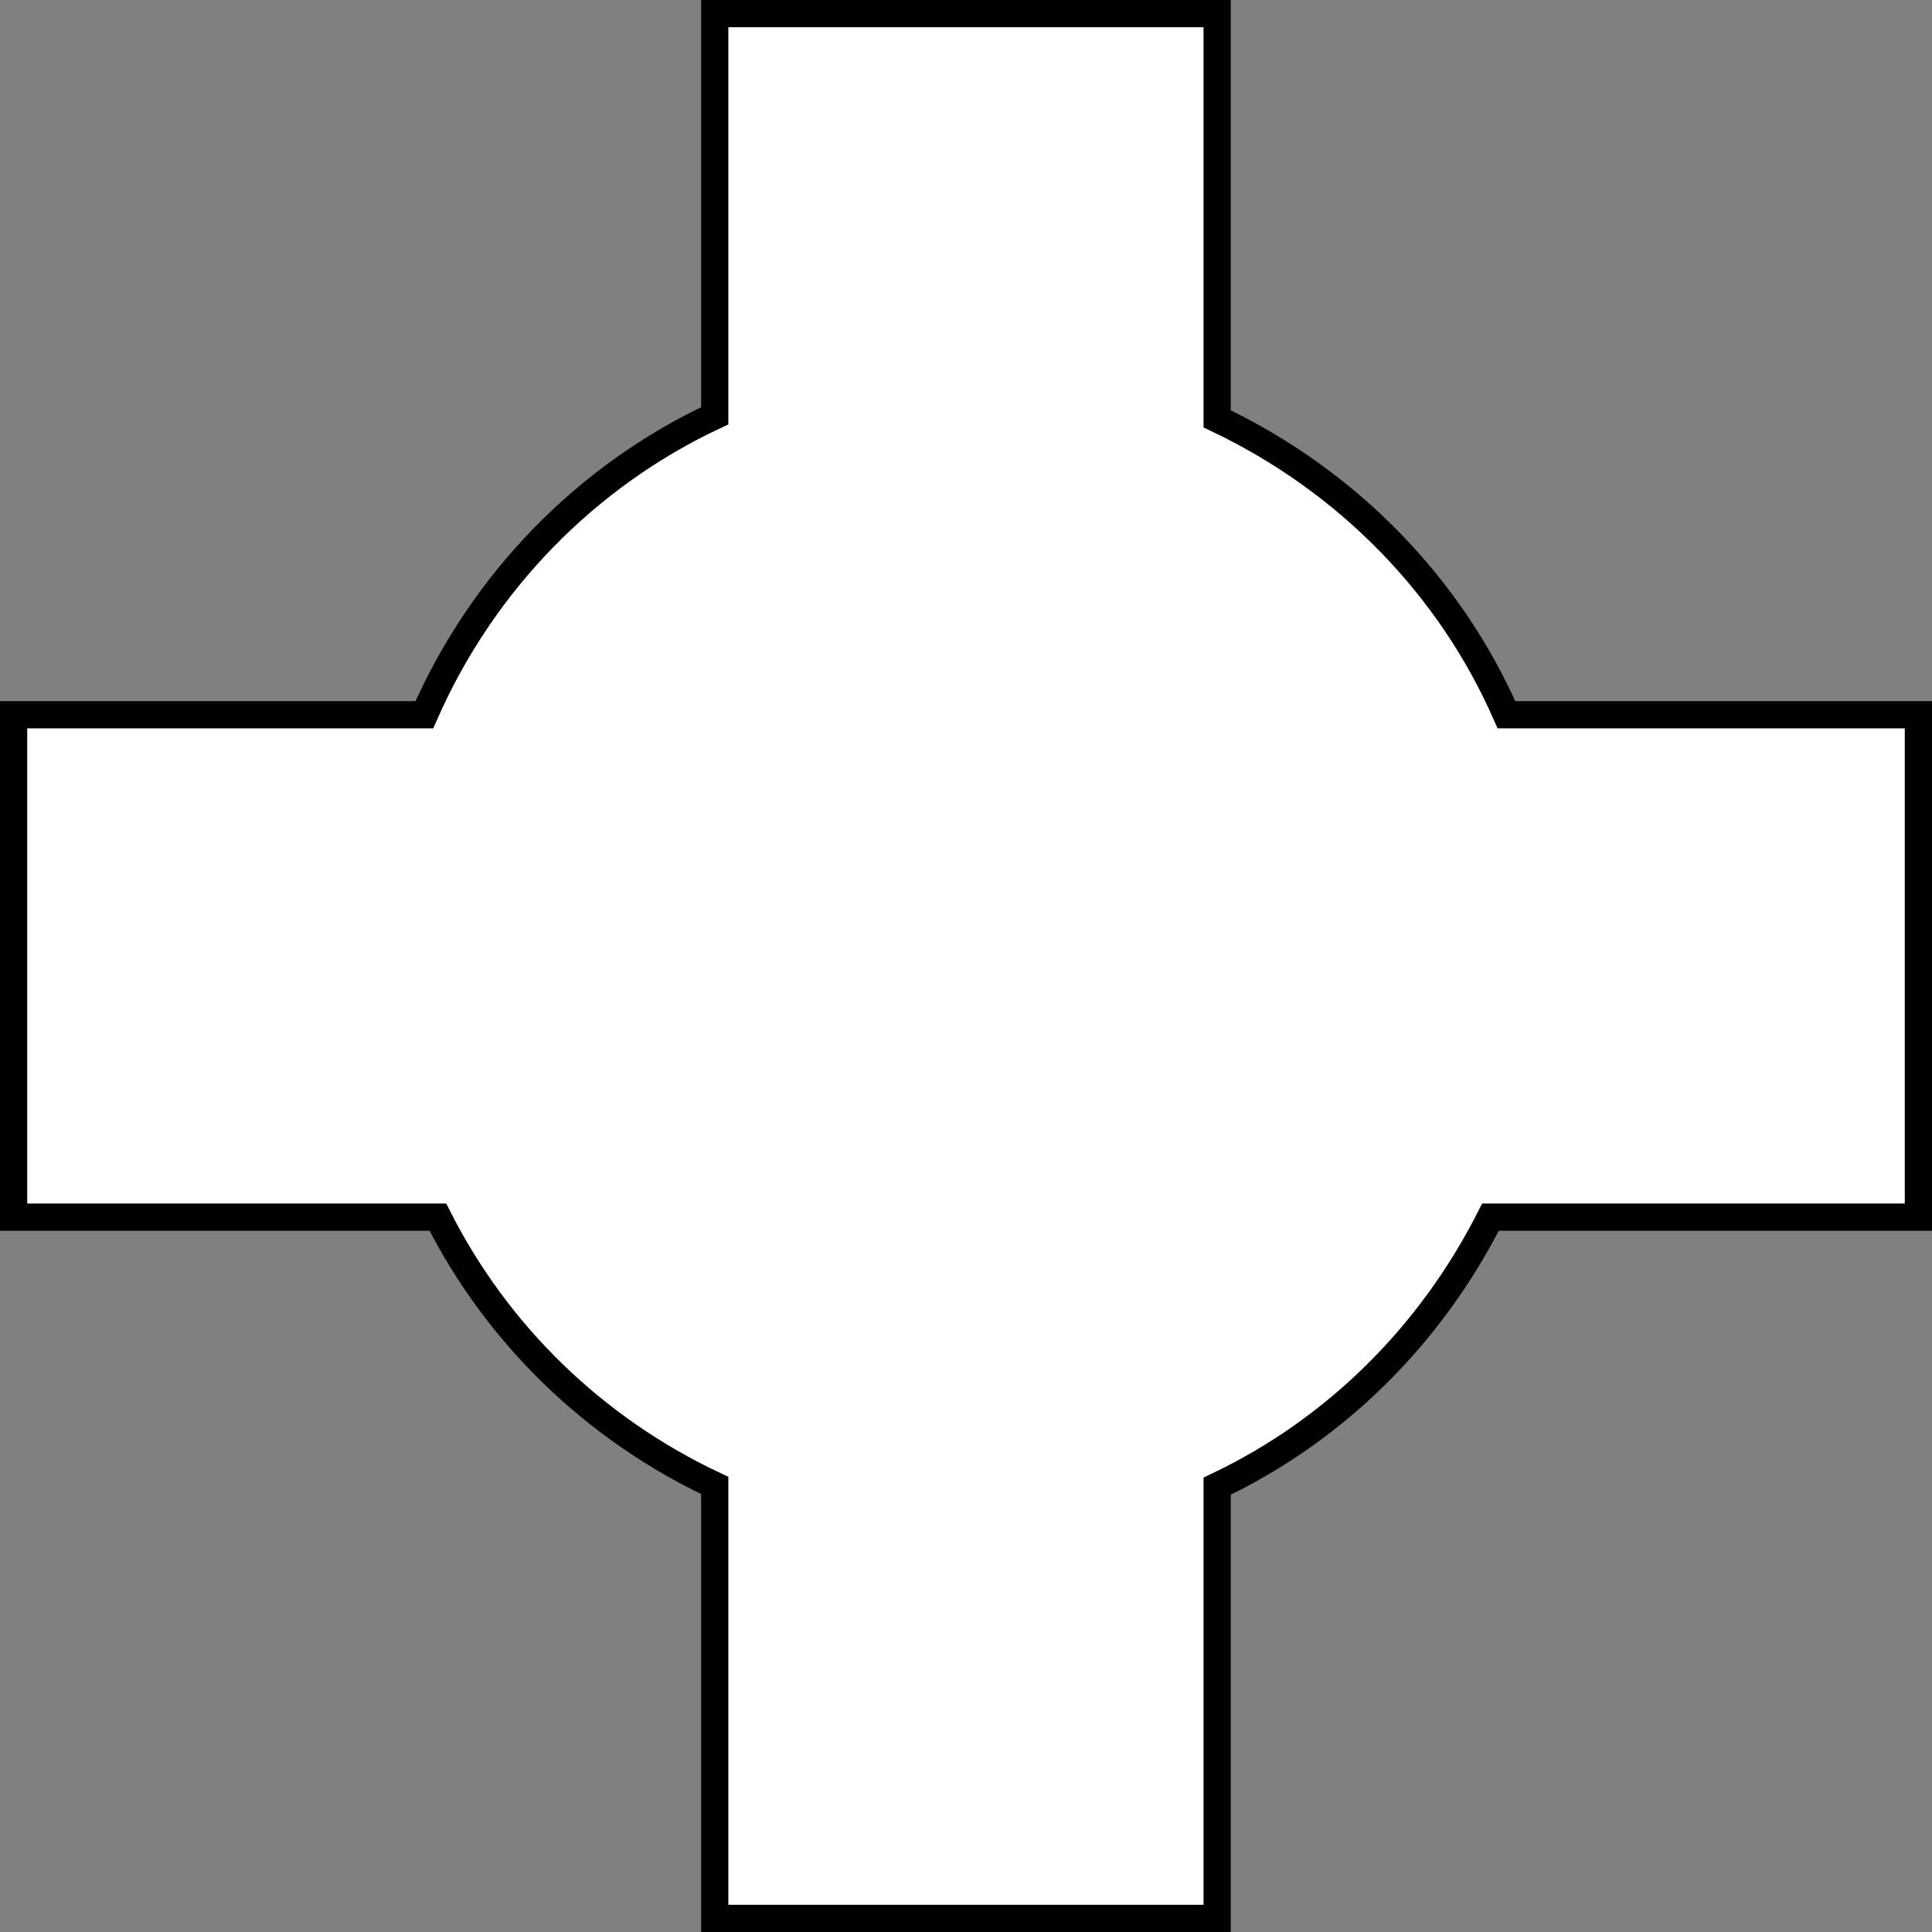 <?xml version="1.0" encoding="iso-8859-1"?>
<!-- Generator: Adobe Illustrator 27.9.1, SVG Export Plug-In . SVG Version: 6.00 Build 0)  -->
<svg version="1.1" id="image" xmlns="http://www.w3.org/2000/svg" xmlns:xlink="http://www.w3.org/1999/xlink" x="0px" y="0px"
	 width="56.79px" height="56.79px" viewBox="0 0 56.79 56.79" enable-background="new 0 0 56.79 56.79" xml:space="preserve">
<rect x="0" y="0" width="56.79" height="56.79" fill="#808080" stroke="none"/>
<path fill="#FFFFFF" stroke="#000000" stroke-width="0.8" d="M56.39,21.009H44.281c-1.66-3.789-4.678-6.879-8.504-8.697V0.4
	H21.009v11.822c-3.768,1.764-6.818,4.873-8.535,8.787H0.4v14.768h12.471c1.732,3.428,4.576,6.213,8.138,7.887V56.39
	h14.768V43.685c3.455-1.639,6.272-4.42,8.035-7.908h12.578V21.009z"/>
</svg>
